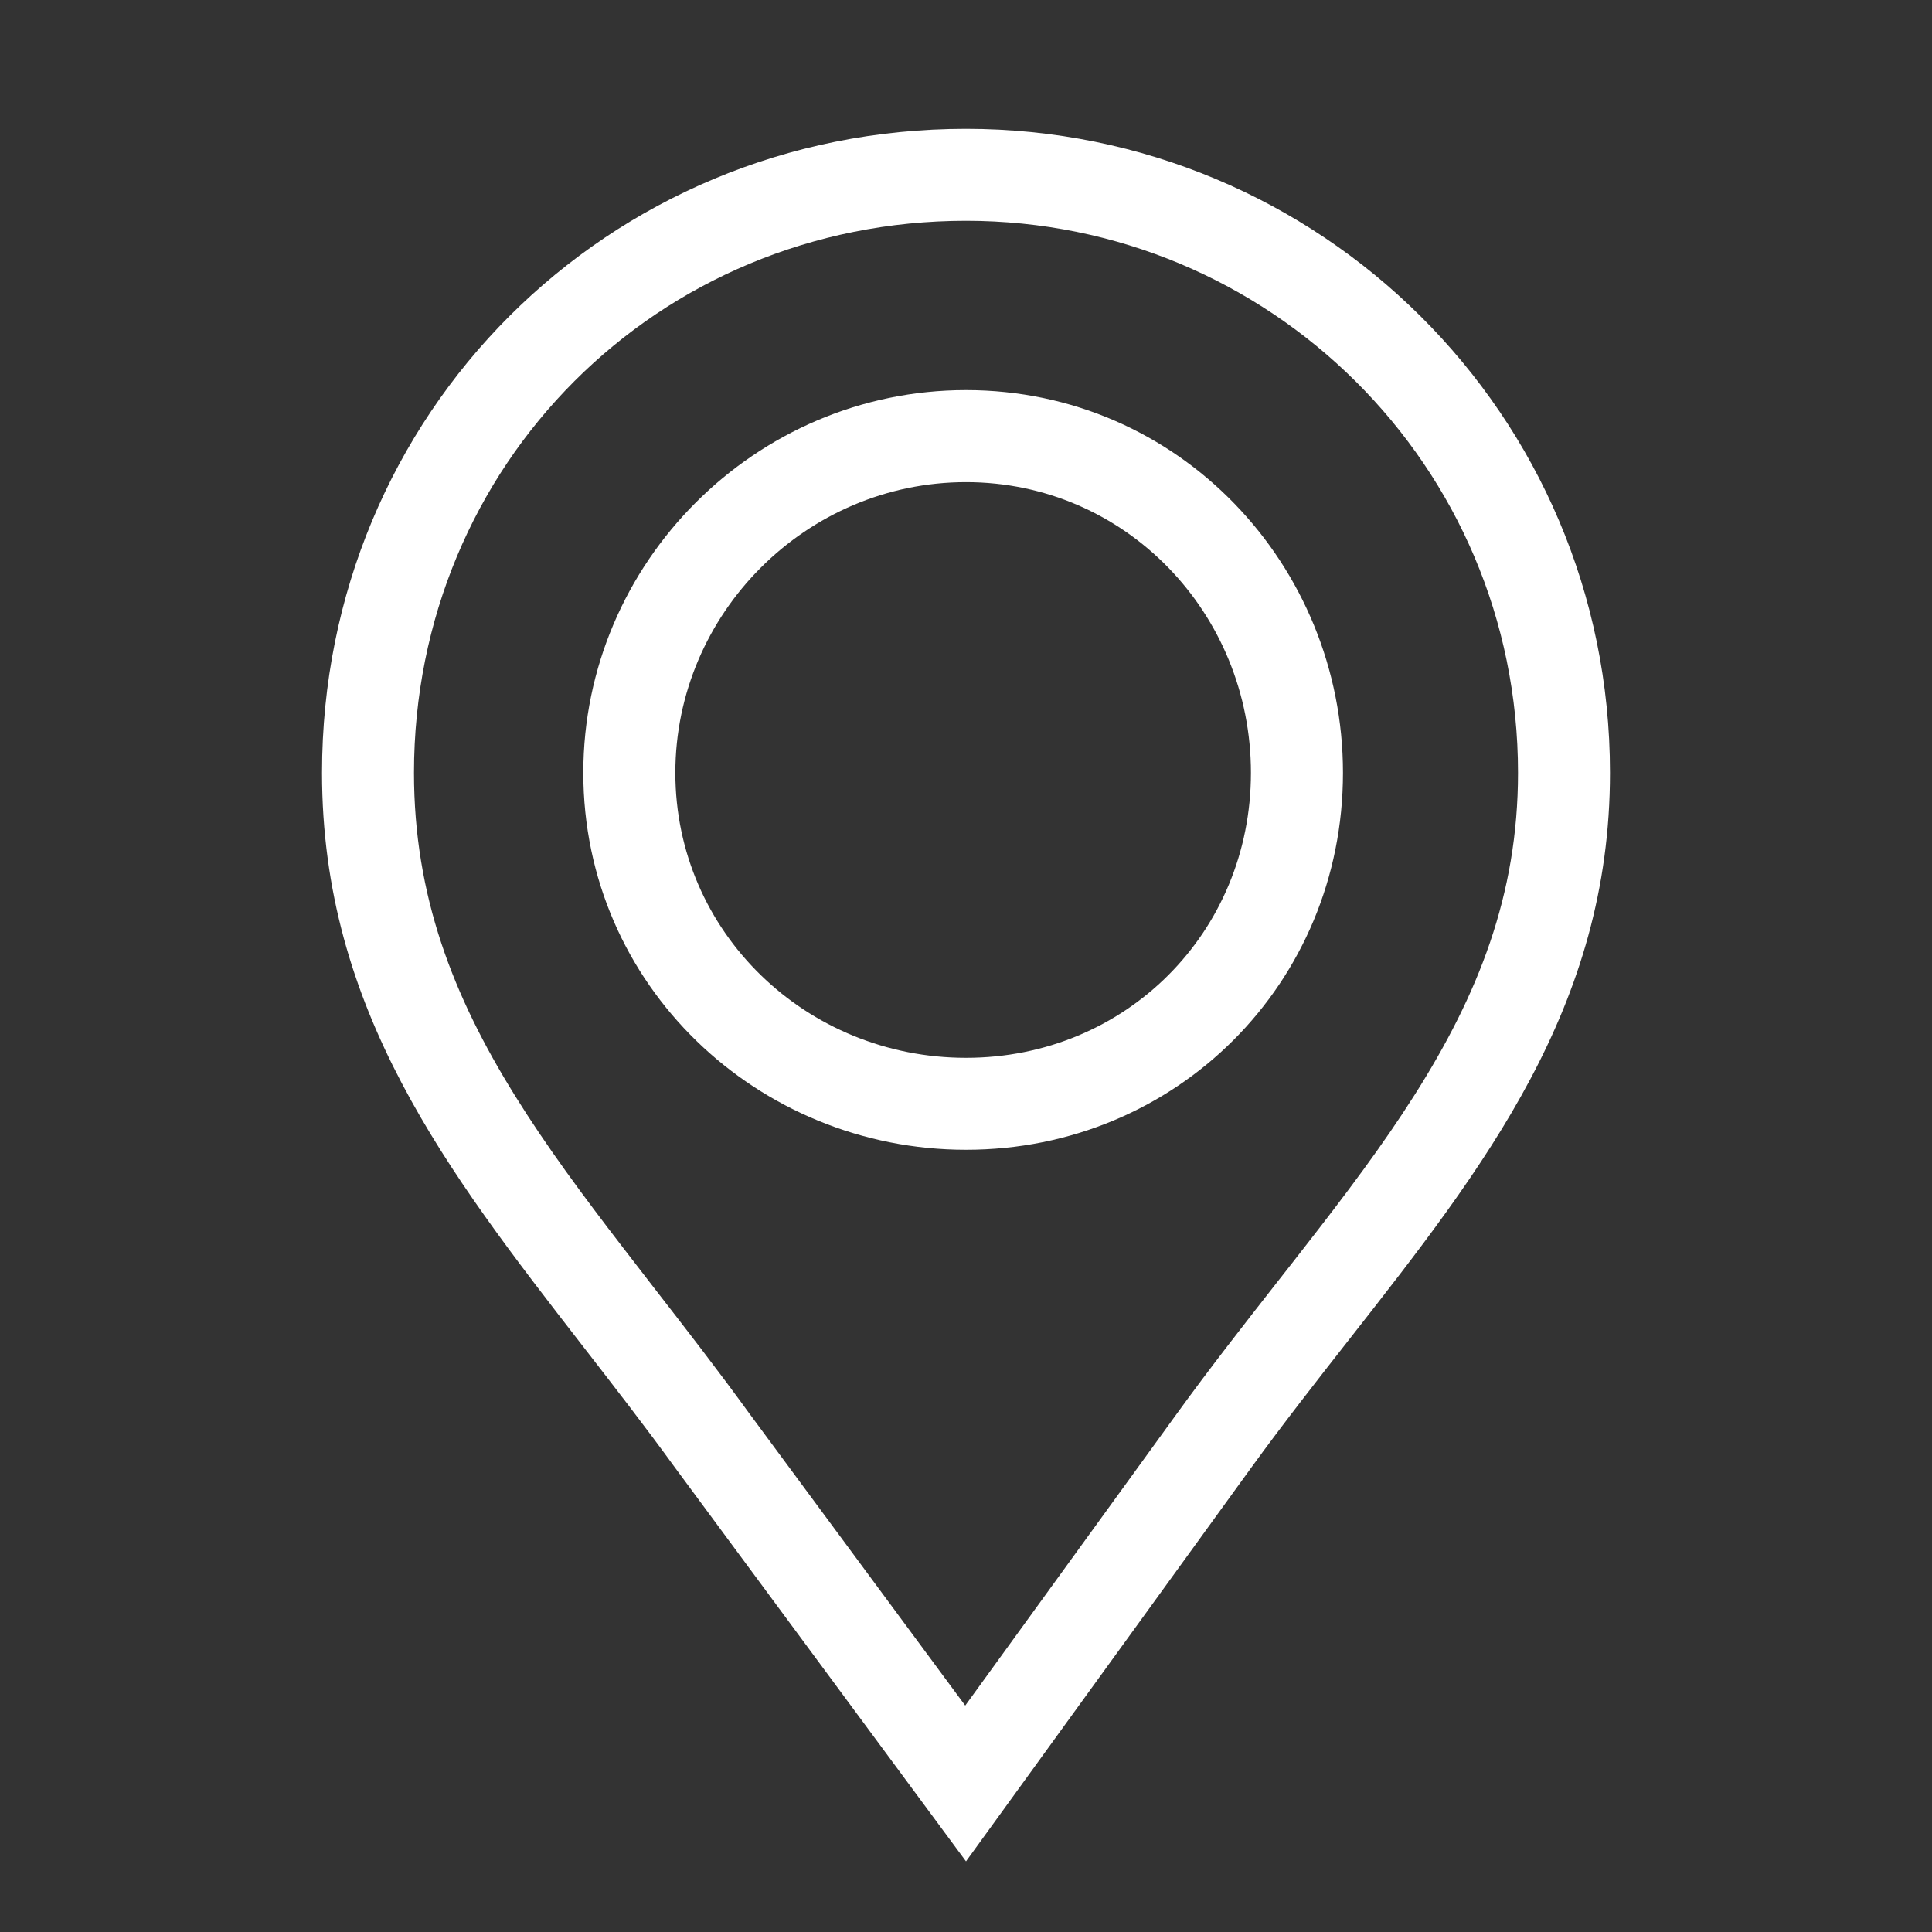<svg width="25" height="25" viewBox="0 0 25 25" fill="none" xmlns="http://www.w3.org/2000/svg">
<rect x="0" y="0" width="25" height="25" fill="#333333" stroke="none"/>
<path fill-rule="evenodd" clip-rule="evenodd" d="M15.224 18.299C15.656 17.702 16.106 17.128 16.532 16.584C16.649 16.435 16.764 16.289 16.876 16.144C17.409 15.461 17.893 14.819 18.307 14.165C19.123 12.877 19.643 11.586 19.643 10C19.643 6.018 16.422 2.857 12.5 2.857C8.511 2.857 5.357 6.011 5.357 10C5.357 11.594 5.864 12.89 6.662 14.175C7.067 14.828 7.542 15.469 8.066 16.15C8.198 16.322 8.334 16.497 8.472 16.676C8.872 17.191 9.293 17.734 9.699 18.294L12.49 22.07L15.224 18.299ZM12.5 24.086L8.739 18.997C8.344 18.453 7.939 17.931 7.541 17.418C5.785 15.153 4.167 13.067 4.167 10C4.167 5.354 7.854 1.667 12.5 1.667C17.072 1.667 20.833 5.354 20.833 10C20.833 13.027 19.21 15.098 17.461 17.329C17.037 17.87 16.605 18.421 16.187 18.997L12.5 24.086ZM12.5 5.048C15.253 5.048 17.378 7.309 17.378 10C17.378 12.723 15.222 14.878 12.5 14.878C9.808 14.878 7.548 12.753 7.548 10C7.548 7.278 9.777 5.048 12.5 5.048ZM16.187 10C16.187 7.935 14.565 6.239 12.5 6.239C10.435 6.239 8.739 7.935 8.739 10C8.739 12.065 10.435 13.688 12.5 13.688C14.565 13.688 16.187 12.065 16.187 10Z" fill="white"/>
</svg>
